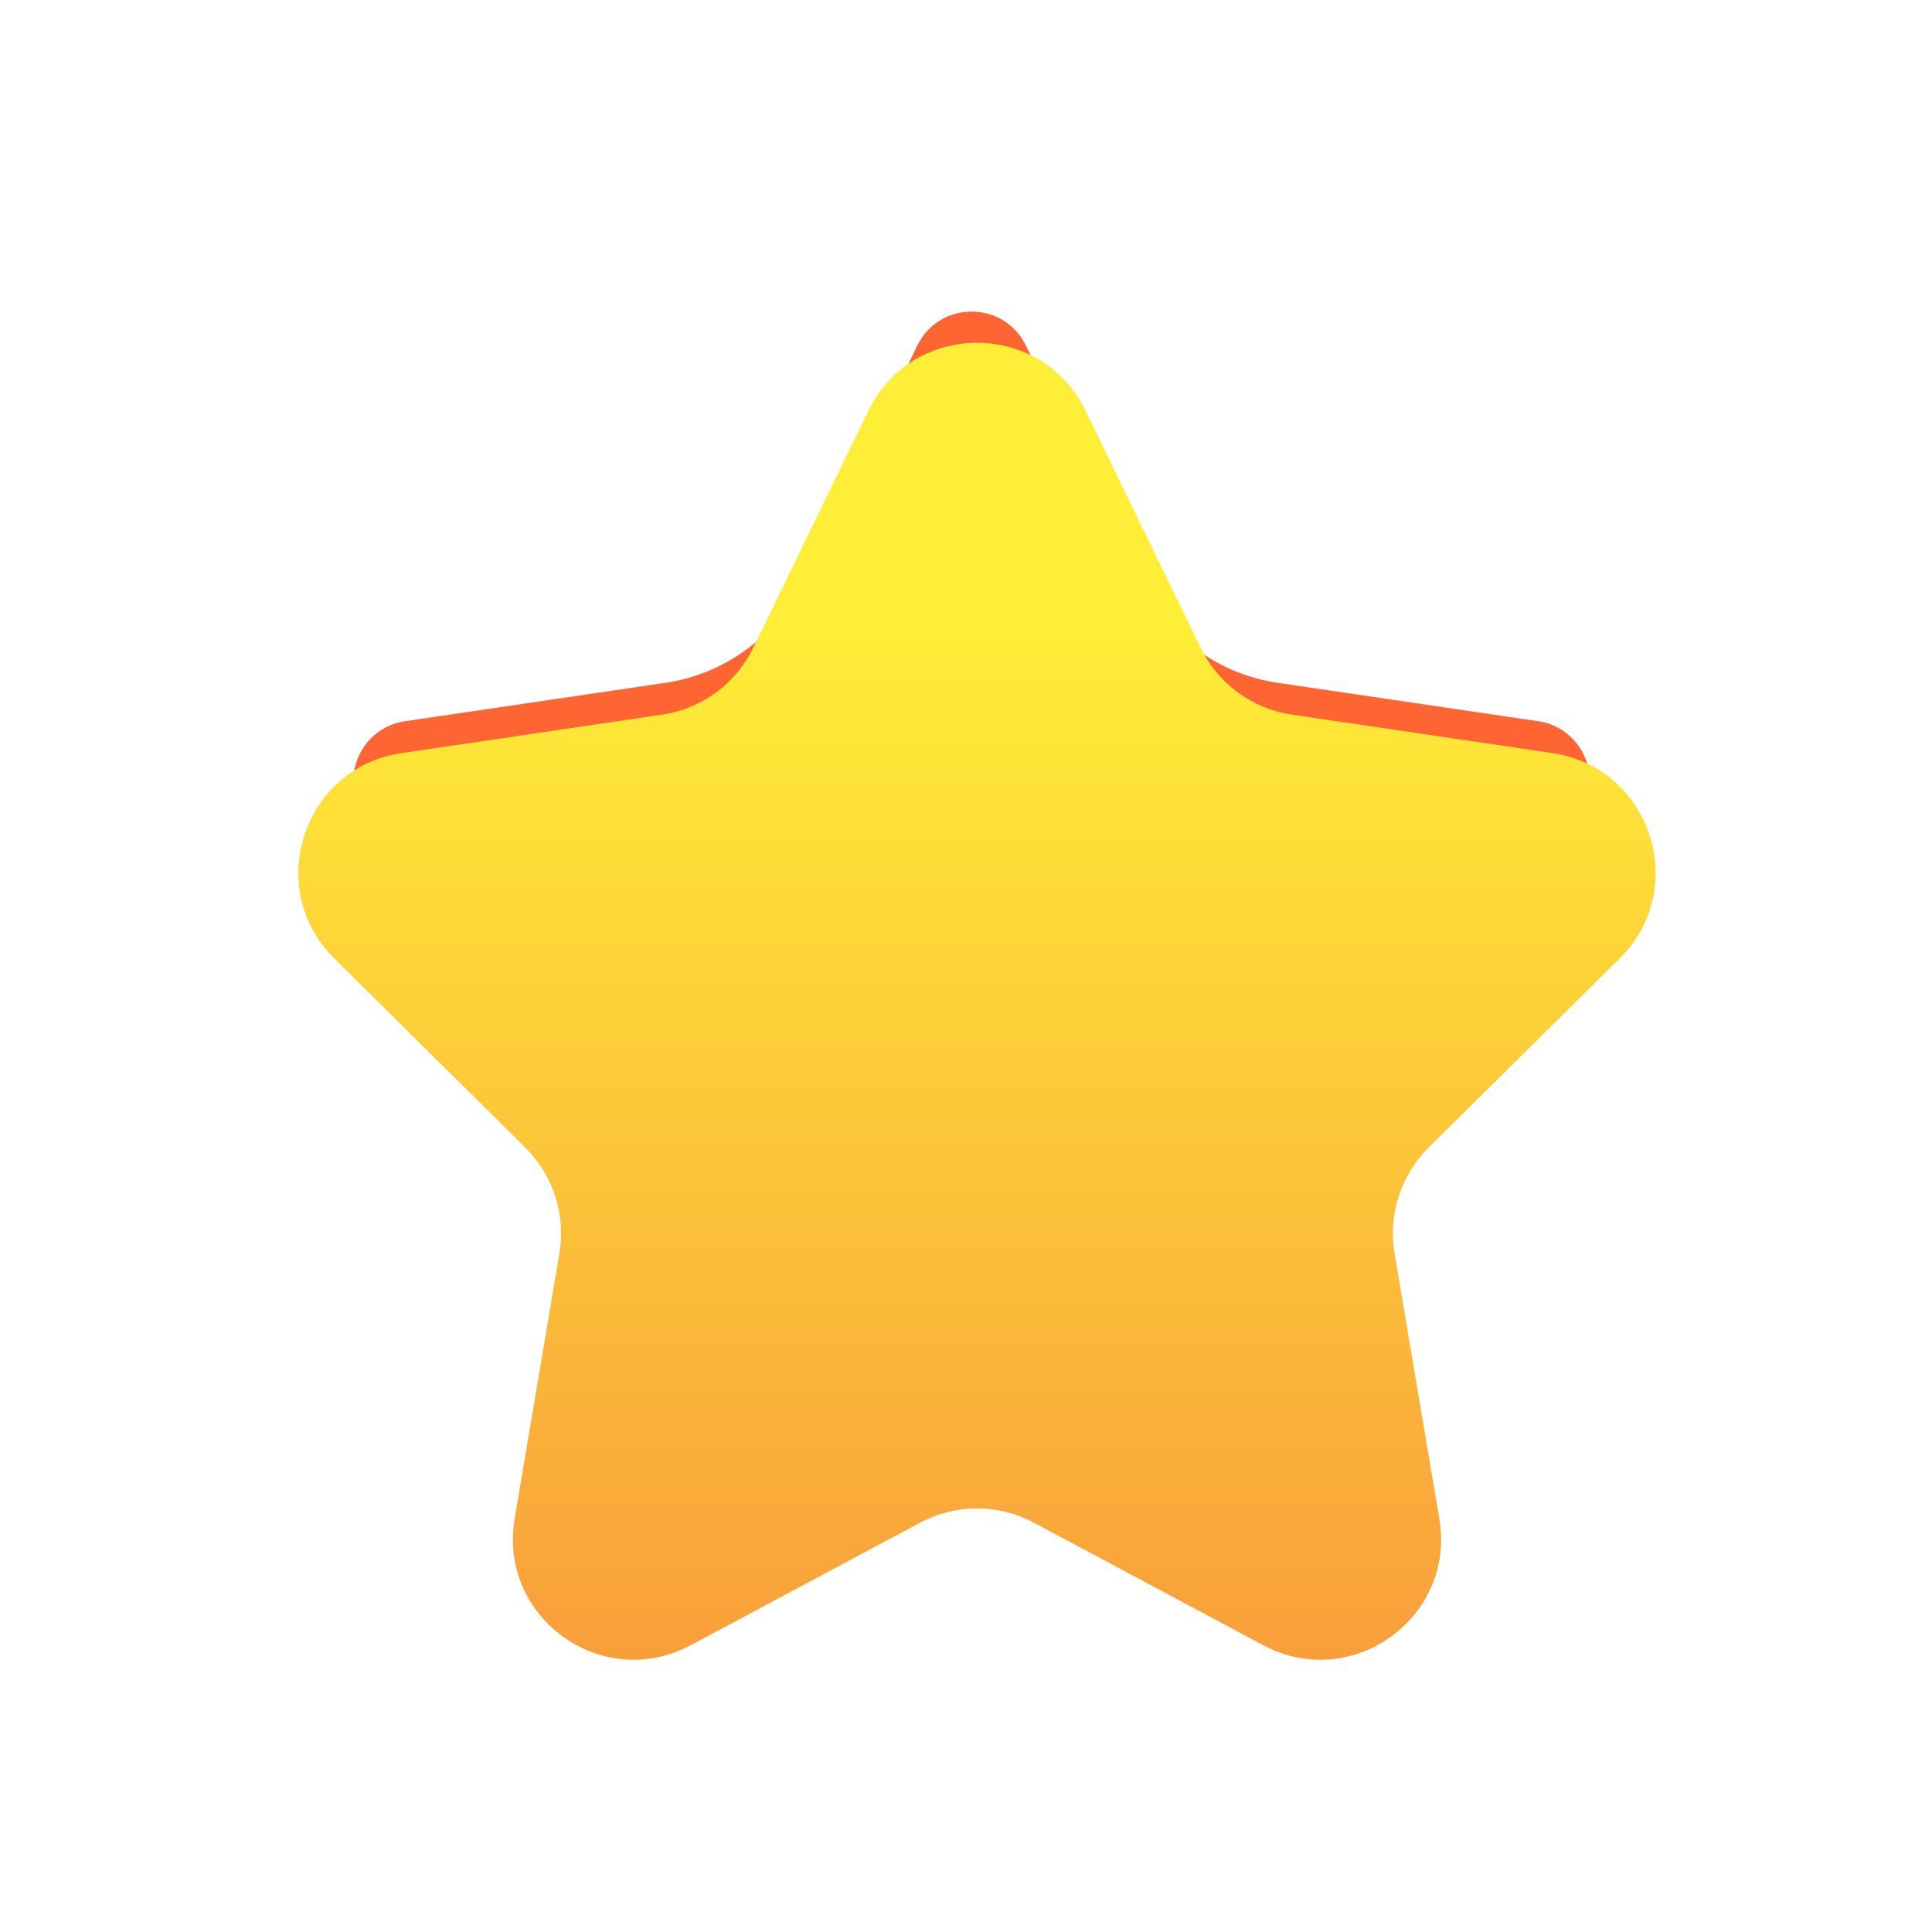 <svg width="64" height="64" viewBox="0 0 64 64" fill="none" xmlns="http://www.w3.org/2000/svg">
<mask id="path-1-outside-1_922_6574" maskUnits="userSpaceOnUse" x="7.705" y="6.323" width="49" height="51" fill="black">
<rect fill="white" x="7.705" y="6.323" width="49" height="51"/>
<path d="M28.587 10.575C30.046 7.572 34.324 7.572 35.783 10.575L39.598 18.429C40.175 19.619 41.304 20.446 42.612 20.639L51.246 21.914C53.867 22.301 55.227 24.96 54.443 27.193C54.91 28.554 54.663 30.159 53.477 31.334L47.148 37.602C46.678 38.068 46.339 38.635 46.146 39.248L47.502 47.275C47.615 47.943 47.558 48.577 47.376 49.151L47.502 49.895C48.055 53.172 44.603 55.655 41.673 54.09L34.07 50.028C32.892 49.399 31.479 49.399 30.301 50.028L22.698 54.09C19.767 55.655 16.316 53.172 16.869 49.895L16.994 49.153C16.812 48.578 16.756 47.944 16.869 47.275L18.223 39.248C18.03 38.635 17.692 38.068 17.223 37.602L10.893 31.334C9.708 30.159 9.46 28.555 9.926 27.194C9.142 24.961 10.502 22.301 13.124 21.914L21.759 20.639C23.067 20.446 24.195 19.619 24.772 18.429L28.587 10.575Z"/>
</mask>
<path d="M28.587 10.575C30.046 7.572 34.324 7.572 35.783 10.575L39.598 18.429C40.175 19.619 41.304 20.446 42.612 20.639L51.246 21.914C53.867 22.301 55.227 24.96 54.443 27.193C54.91 28.554 54.663 30.159 53.477 31.334L47.148 37.602C46.678 38.068 46.339 38.635 46.146 39.248L47.502 47.275C47.615 47.943 47.558 48.577 47.376 49.151L47.502 49.895C48.055 53.172 44.603 55.655 41.673 54.09L34.07 50.028C32.892 49.399 31.479 49.399 30.301 50.028L22.698 54.09C19.767 55.655 16.316 53.172 16.869 49.895L16.994 49.153C16.812 48.578 16.756 47.944 16.869 47.275L18.223 39.248C18.03 38.635 17.692 38.068 17.223 37.602L10.893 31.334C9.708 30.159 9.46 28.555 9.926 27.194C9.142 24.961 10.502 22.301 13.124 21.914L21.759 20.639C23.067 20.446 24.195 19.619 24.772 18.429L28.587 10.575Z" fill="#FF6433"/>
<path d="M28.587 10.575L26.788 9.701L26.788 9.701L28.587 10.575ZM35.783 10.575L37.582 9.701L37.582 9.701L35.783 10.575ZM39.598 18.429L37.798 19.303L37.799 19.303L39.598 18.429ZM42.612 20.639L42.32 22.618L42.32 22.618L42.612 20.639ZM51.246 21.914L51.538 19.935L51.538 19.935L51.246 21.914ZM54.443 27.193L52.556 26.531L52.326 27.186L52.551 27.842L54.443 27.193ZM53.477 31.334L52.069 29.913L52.069 29.913L53.477 31.334ZM47.148 37.602L48.556 39.023L48.556 39.023L47.148 37.602ZM46.146 39.248L44.238 38.65L44.094 39.108L44.174 39.581L46.146 39.248ZM47.502 47.275L49.474 46.942L49.474 46.942L47.502 47.275ZM47.376 49.151L45.469 48.548L45.323 49.009L45.404 49.485L47.376 49.151ZM47.502 49.895L49.474 49.562L49.474 49.561L47.502 49.895ZM41.673 54.09L40.73 55.854L40.731 55.854L41.673 54.09ZM34.07 50.028L35.013 48.264L35.013 48.264L34.07 50.028ZM30.301 50.028L29.358 48.264L29.358 48.264L30.301 50.028ZM22.698 54.09L23.641 55.854L23.641 55.854L22.698 54.09ZM16.869 49.895L18.841 50.228L18.841 50.227L16.869 49.895ZM16.994 49.153L18.966 49.485L19.047 49.009L18.901 48.549L16.994 49.153ZM16.869 47.275L18.841 47.608L18.841 47.608L16.869 47.275ZM18.223 39.248L20.195 39.58L20.274 39.107L20.131 38.649L18.223 39.248ZM17.223 37.602L18.63 36.181L18.63 36.181L17.223 37.602ZM10.893 31.334L9.486 32.755L9.486 32.755L10.893 31.334ZM9.926 27.194L11.818 27.842L12.043 27.186L11.813 26.532L9.926 27.194ZM13.124 21.914L12.832 19.935L12.832 19.935L13.124 21.914ZM21.759 20.639L22.051 22.618L22.051 22.618L21.759 20.639ZM24.772 18.429L26.571 19.303L26.572 19.303L24.772 18.429ZM28.587 10.575L30.386 11.449C31.115 9.947 33.255 9.947 33.984 11.449L35.783 10.575L37.582 9.701C35.394 5.197 28.976 5.196 26.788 9.701L28.587 10.575ZM35.783 10.575L33.984 11.449L37.798 19.303L39.598 18.429L41.397 17.556L37.582 9.701L35.783 10.575ZM39.598 18.429L37.799 19.303C38.665 21.087 40.358 22.328 42.32 22.618L42.612 20.639L42.904 18.661C42.25 18.564 41.685 18.15 41.397 17.556L39.598 18.429ZM42.612 20.639L42.32 22.618L50.954 23.892L51.246 21.914L51.538 19.935L42.904 18.661L42.612 20.639ZM51.246 21.914L50.954 23.892C52.24 24.082 52.955 25.395 52.556 26.531L54.443 27.193L56.331 27.855C57.499 24.525 55.495 20.52 51.538 19.935L51.246 21.914ZM54.443 27.193L52.551 27.842C52.792 28.543 52.663 29.325 52.069 29.913L53.477 31.334L54.884 32.755C56.663 30.993 57.028 28.565 56.335 26.544L54.443 27.193ZM53.477 31.334L52.069 29.913L45.741 36.181L47.148 37.602L48.556 39.023L54.884 32.755L53.477 31.334ZM47.148 37.602L45.741 36.181C45.036 36.88 44.526 37.73 44.238 38.65L46.146 39.248L48.055 39.846C48.151 39.539 48.321 39.256 48.556 39.023L47.148 37.602ZM46.146 39.248L44.174 39.581L45.53 47.608L47.502 47.275L49.474 46.942L48.118 38.915L46.146 39.248ZM47.502 47.275L45.53 47.608C45.588 47.954 45.558 48.268 45.469 48.548L47.376 49.151L49.283 49.754C49.557 48.886 49.641 47.931 49.474 46.942L47.502 47.275ZM47.376 49.151L45.404 49.485L45.53 50.229L47.502 49.895L49.474 49.561L49.348 48.817L47.376 49.151ZM47.502 49.895L45.53 50.228C45.806 51.866 44.08 53.108 42.615 52.325L41.673 54.09L40.731 55.854C45.127 58.202 50.303 54.477 49.474 49.562L47.502 49.895ZM41.673 54.09L42.615 52.325L35.013 48.264L34.07 50.028L33.128 51.792L40.73 55.854L41.673 54.09ZM34.07 50.028L35.013 48.264C33.246 47.32 31.125 47.32 29.358 48.264L30.301 50.028L31.243 51.792C31.832 51.477 32.539 51.478 33.128 51.792L34.07 50.028ZM30.301 50.028L29.358 48.264L21.756 52.325L22.698 54.09L23.641 55.854L31.243 51.792L30.301 50.028ZM22.698 54.09L21.756 52.325C20.291 53.108 18.565 51.867 18.841 50.228L16.869 49.895L14.897 49.562C14.068 54.477 19.244 58.202 23.641 55.854L22.698 54.09ZM16.869 49.895L18.841 50.227L18.966 49.485L16.994 49.153L15.022 48.821L14.897 49.563L16.869 49.895ZM16.994 49.153L18.901 48.549C18.813 48.272 18.782 47.958 18.841 47.608L16.869 47.275L14.897 46.942C14.73 47.929 14.811 48.885 15.088 49.757L16.994 49.153ZM16.869 47.275L18.841 47.608L20.195 39.58L18.223 39.248L16.25 38.915L14.897 46.943L16.869 47.275ZM18.223 39.248L20.131 38.649C19.844 37.734 19.337 36.882 18.63 36.181L17.223 37.602L15.815 39.023C16.047 39.253 16.217 39.536 16.314 39.846L18.223 39.248ZM17.223 37.602L18.63 36.181L12.301 29.913L10.893 31.334L9.486 32.755L15.815 39.023L17.223 37.602ZM10.893 31.334L12.301 29.913C11.707 29.325 11.578 28.542 11.818 27.842L9.926 27.194L8.034 26.546C7.341 28.567 7.708 30.994 9.486 32.755L10.893 31.334ZM9.926 27.194L11.813 26.532C11.414 25.396 12.129 24.082 13.416 23.892L13.124 21.914L12.832 19.935C8.876 20.52 6.87 24.525 8.039 27.856L9.926 27.194ZM13.124 21.914L13.416 23.892L22.051 22.618L21.759 20.639L21.467 18.661L12.832 19.935L13.124 21.914ZM21.759 20.639L22.051 22.618C24.013 22.328 25.705 21.087 26.571 19.303L24.772 18.429L22.973 17.556C22.684 18.151 22.12 18.564 21.467 18.661L21.759 20.639ZM24.772 18.429L26.572 19.303L30.386 11.449L28.587 10.575L26.788 9.701L22.973 17.556L24.772 18.429Z" fill="white" mask="url(#path-1-outside-1_922_6574)"/>
<g filter="url(#filter0_d_922_6574)">
<path d="M28.766 10.608C30.225 7.605 34.503 7.605 35.962 10.608L39.777 18.463C40.354 19.652 41.483 20.479 42.791 20.672L51.425 21.947C54.686 22.429 55.998 26.426 53.656 28.746L47.327 35.015C46.402 35.931 45.981 37.239 46.197 38.523L47.68 47.308C48.233 50.584 44.782 53.068 41.851 51.502L34.249 47.441C33.071 46.811 31.657 46.811 30.479 47.441L22.877 51.502C19.946 53.068 16.495 50.584 17.048 47.308L18.531 38.523C18.747 37.239 18.326 35.931 17.401 35.015L11.072 28.746C8.731 26.426 10.042 22.429 13.303 21.947L21.938 20.672C23.245 20.479 24.374 19.652 24.951 18.463L28.766 10.608Z" fill="url(#paint0_linear_922_6574)"/>
</g>
<defs>
<filter id="filter0_d_922_6574" x="9.883" y="8.356" width="44.962" height="46.627" filterUnits="userSpaceOnUse" color-interpolation-filters="sRGB">
<feFlood flood-opacity="0" result="BackgroundImageFix"/>
<feColorMatrix in="SourceAlpha" type="matrix" values="0 0 0 0 0 0 0 0 0 0 0 0 0 0 0 0 0 0 127 0" result="hardAlpha"/>
<feOffset dy="3"/>
<feComposite in2="hardAlpha" operator="out"/>
<feColorMatrix type="matrix" values="0 0 0 0 1 0 0 0 0 0.392 0 0 0 0 0.2 0 0 0 1 0"/>
<feBlend mode="normal" in2="BackgroundImageFix" result="effect1_dropShadow_922_6574"/>
<feBlend mode="normal" in="SourceGraphic" in2="effect1_dropShadow_922_6574" result="shape"/>
</filter>
<linearGradient id="paint0_linear_922_6574" x1="32.364" y1="3.2" x2="32.364" y2="60.845" gradientUnits="userSpaceOnUse">
<stop offset="0.25" stop-color="#FFEE37"/>
<stop offset="1" stop-color="#F78A3B"/>
</linearGradient>
</defs>
</svg>
